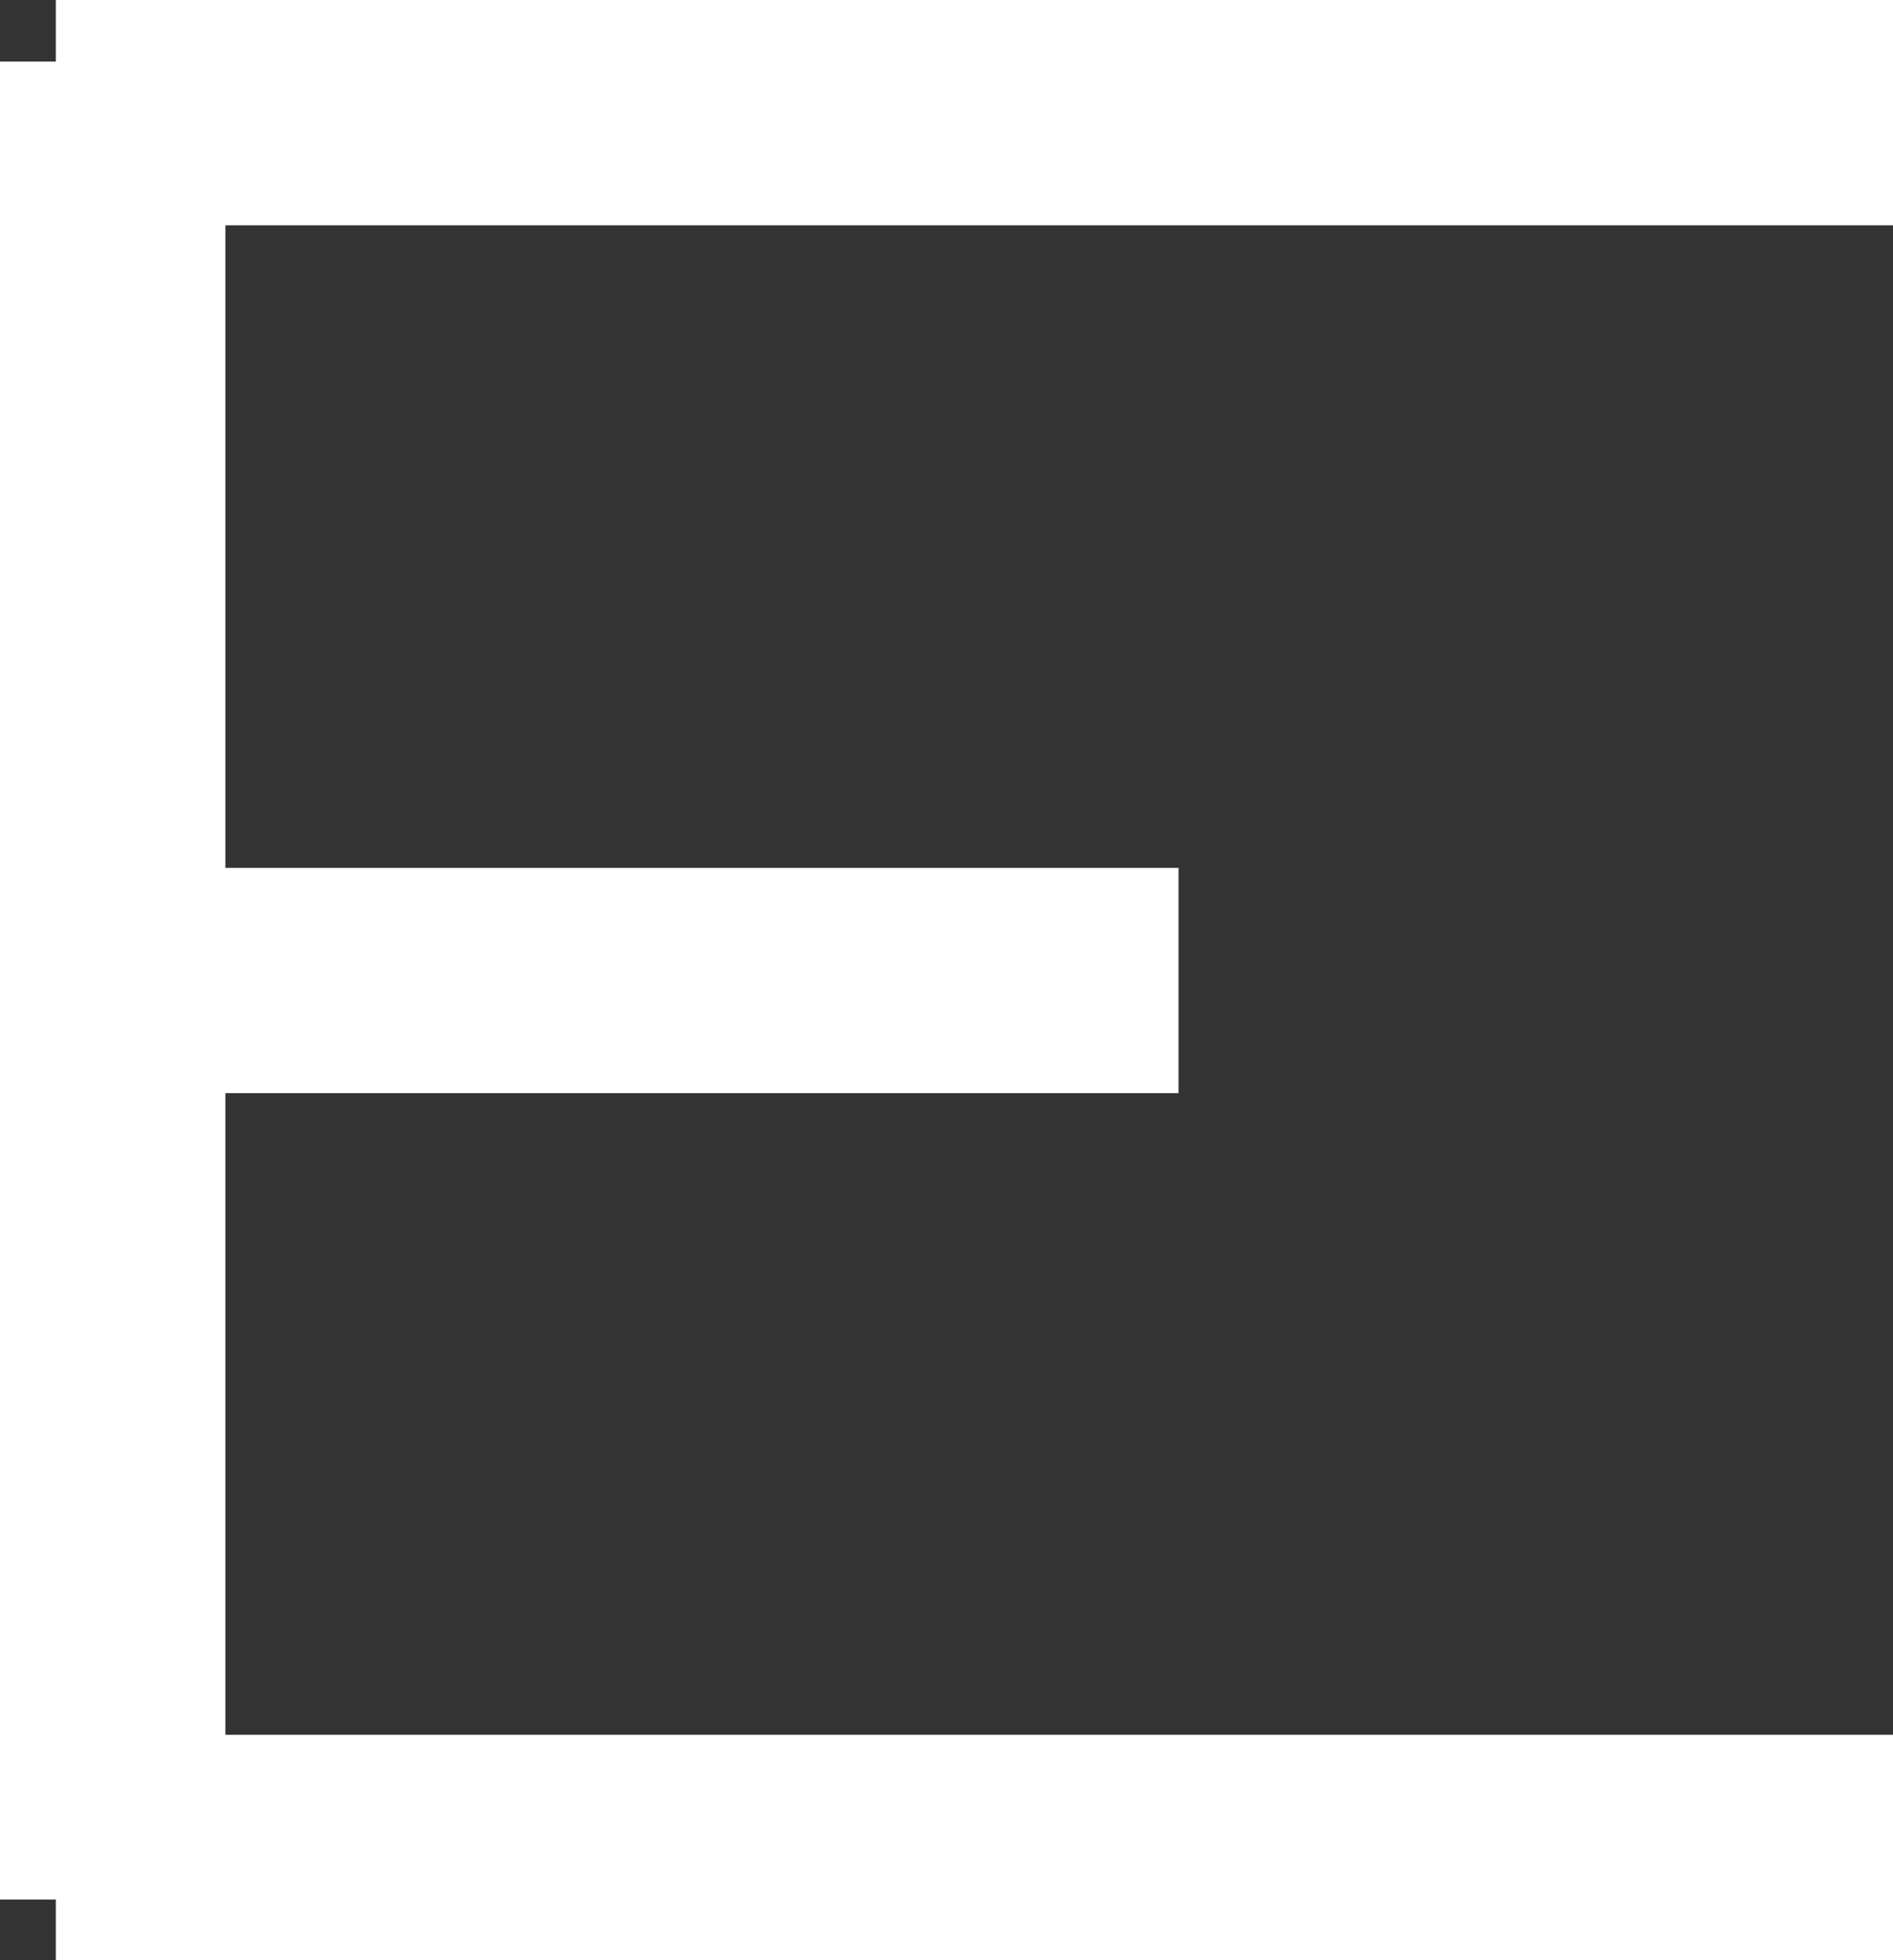 <svg xmlns="http://www.w3.org/2000/svg" width="25.199" height="26.098" viewBox="0 0 25.199 26.098">
  <rect x="0" y="0" width="25.199" height="26.098" fill="#333333" stroke="none"/>
  <g id="Group_125" data-name="Group 125" transform="translate(-48.261 -516.216)">
    <g id="Group_121" data-name="Group 121" transform="translate(49.004 541.507) rotate(-90)">
      <line id="Line_2" data-name="Line 2" x2="24.456" transform="translate(0.693 24.456) rotate(-90)" fill="none" stroke="#fff" stroke-width="3"/>
      <line id="Line_3" data-name="Line 3" x2="24.471" transform="translate(0 0.757)" fill="none" stroke="#fff" stroke-width="3"/>
      <line id="Line_4" data-name="Line 4" x2="24.456" transform="translate(23.791 24.456) rotate(-90)" fill="none" stroke="#fff" stroke-width="3"/>
      <path id="Path_19" data-name="Path 19" d="M0,0H13.6" transform="translate(12.236 1.345) rotate(90)" fill="none" stroke="#fff" stroke-width="3"/>
    </g>
  </g>
</svg>
